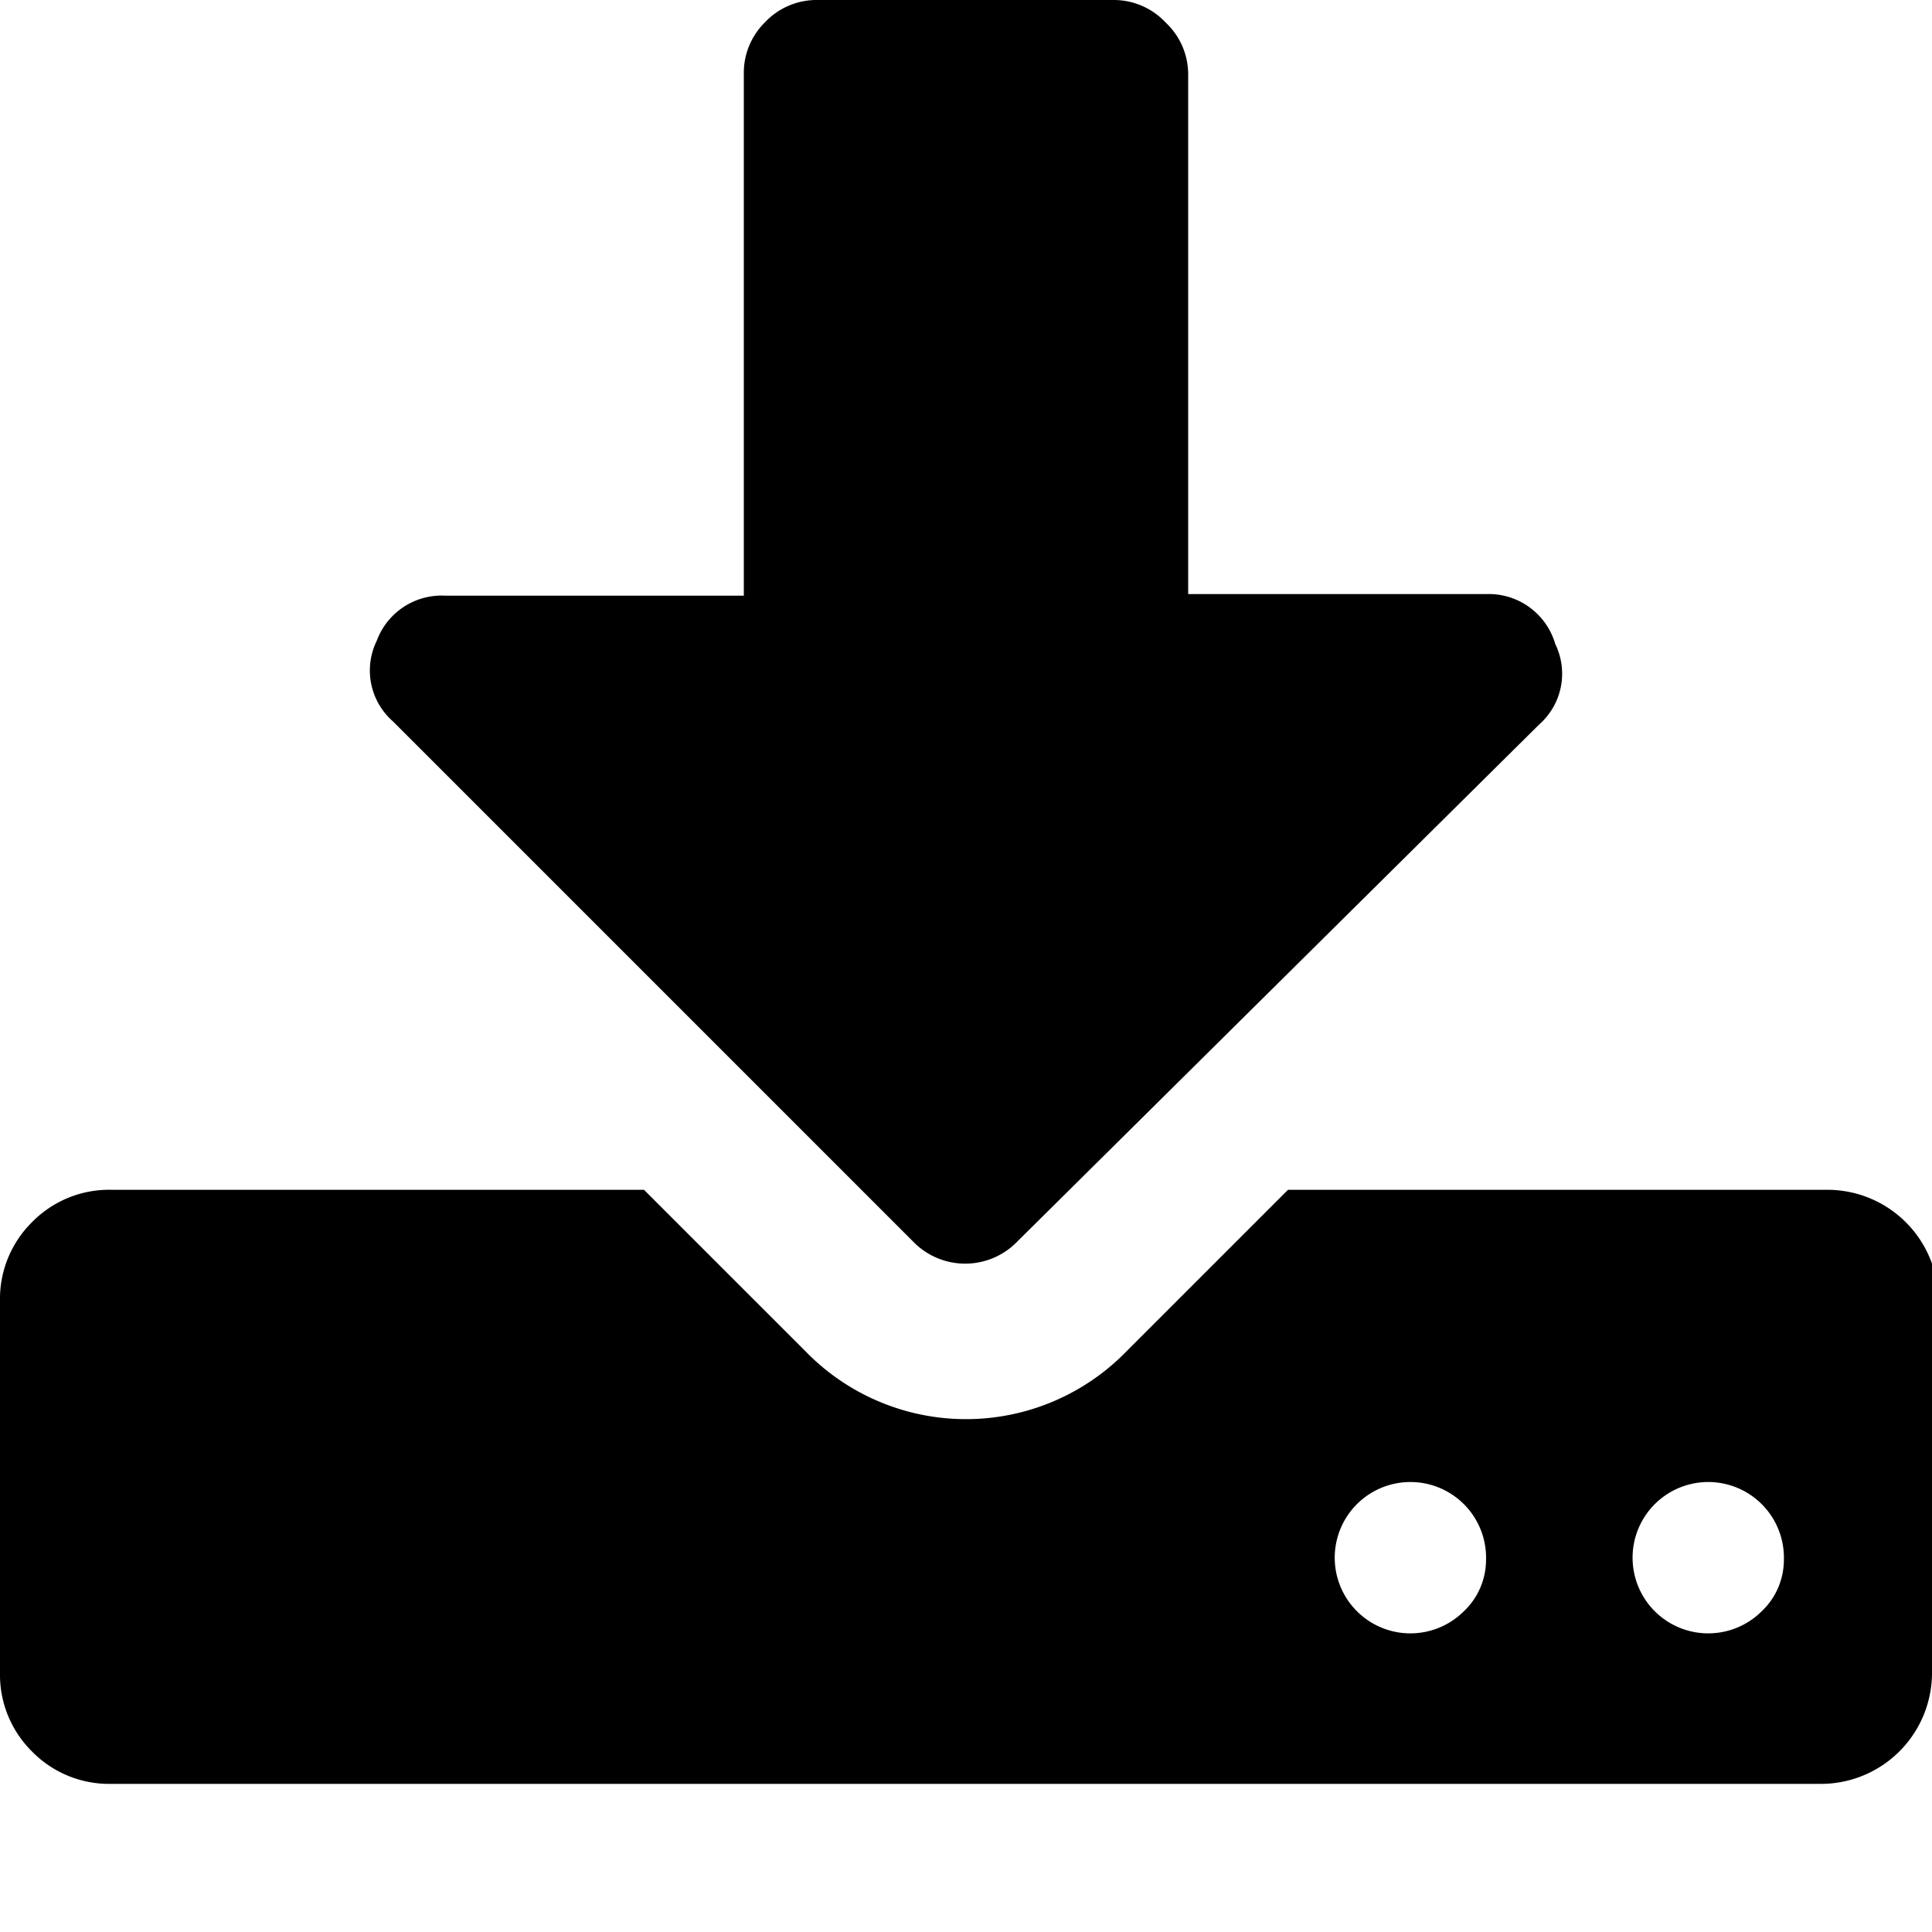 <svg xmlns="http://www.w3.org/2000/svg" viewBox="0 0 12 12"><path d="M9.23,9.69a.47.47,0,1,0-.14.32A.44.44,0,0,0,9.23,9.69Zm1.85,0a.47.47,0,1,0-.14.32A.44.44,0,0,0,11.08,9.69ZM12,8.08v2.31a.69.69,0,0,1-.69.69H.69a.67.67,0,0,1-.49-.2.67.67,0,0,1-.2-.49V8.08a.67.67,0,0,1,.2-.49.67.67,0,0,1,.49-.2H4l1,1a1.39,1.39,0,0,0,2,0l1-1h3.35a.69.69,0,0,1,.69.69ZM9.66,4a.42.42,0,0,1-.1.5L6.32,7.71a.45.45,0,0,1-.65,0L2.44,4.48a.42.42,0,0,1-.1-.5.43.43,0,0,1,.43-.28H4.62V.46A.44.44,0,0,1,4.75.14.44.44,0,0,1,5.08,0H6.92a.44.44,0,0,1,.32.14.44.44,0,0,1,.14.32V3.69H9.23A.43.43,0,0,1,9.66,4Z"/></svg>